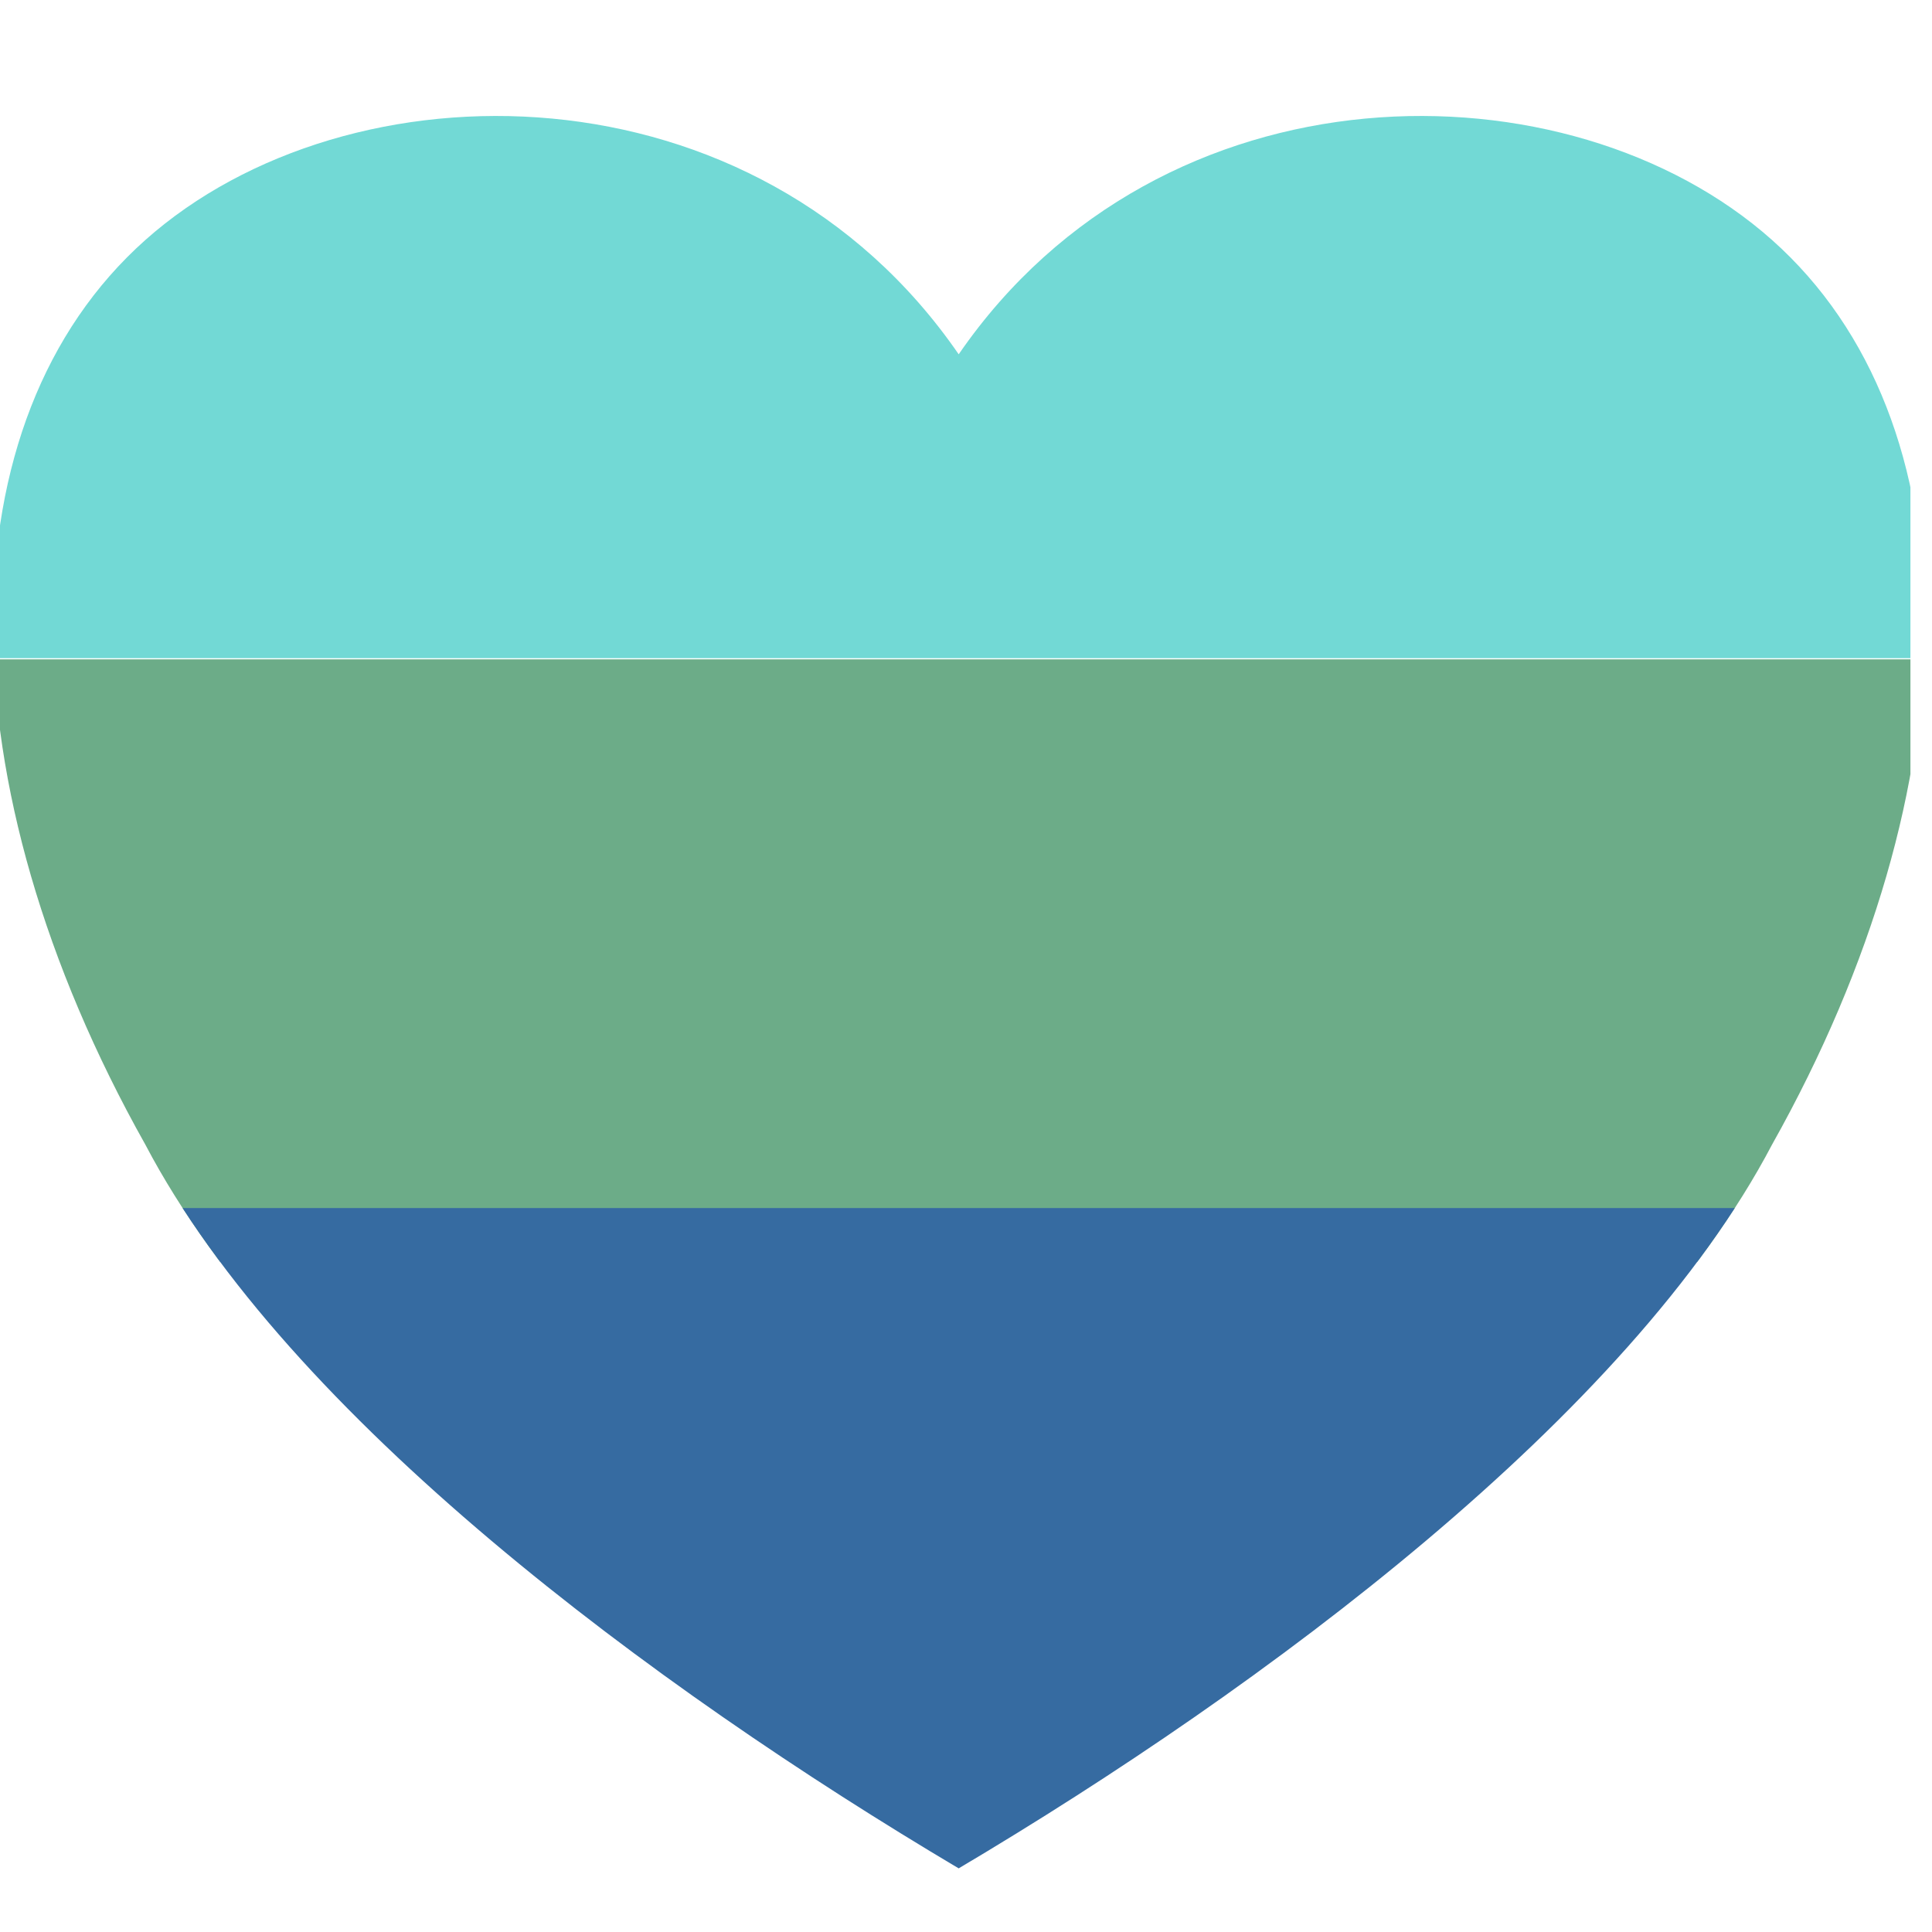 <svg xmlns="http://www.w3.org/2000/svg" xml:space="preserve" style="fill-rule:evenodd;clip-rule:evenodd;stroke-linejoin:round;stroke-miterlimit:2" viewBox="0 0 32 32"><g transform="translate(-319 -100)"><path d="M319 100h32v32h-32z" style="fill:none"/><clipPath id="a"><path d="M319 100h32v32h-32z"/></clipPath><g clip-path="url(#a)"><g transform="matrix(1.882 0 0 1.873 -287.122 -78.83)"><path d="M330.5 98.611C332.289 96 335.868 96 337.658 97.6c1.789 1.6 1.789 4.8 0 8-1.253 2.4-4.474 4.8-7.158 6.4-2.684-1.6-5.905-4-7.158-6.4-1.789-3.2-1.789-6.4 0-8 1.79-1.6 5.369-1.6 7.158 1.011Z" style="fill:none"/><clipPath id="b"><path d="M330.5 98.611C332.289 96 335.868 96 337.658 97.6c1.789 1.6 1.789 4.8 0 8-1.253 2.4-4.474 4.8-7.158 6.4-2.684-1.6-5.905-4-7.158-6.4-1.789-3.2-1.789-6.4 0-8 1.79-1.6 5.369-1.6 7.158 1.011Z"/></clipPath><g clip-path="url(#b)"><path d="M317.606 89.896H347V120h-29.394z" style="fill:#72d9d5" transform="matrix(.578 0 0 .177 138.31 80.058)"/><path d="M317.606 89.896H347V120h-29.394z" style="fill:#6cac88" transform="matrix(.578 0 0 .177 138.31 85.397)"/><path d="M317.606 89.896H347V120h-29.394z" style="fill:#366ba1" transform="matrix(.578 0 0 .213 138.31 87.013)"/></g></g></g></g></svg>
